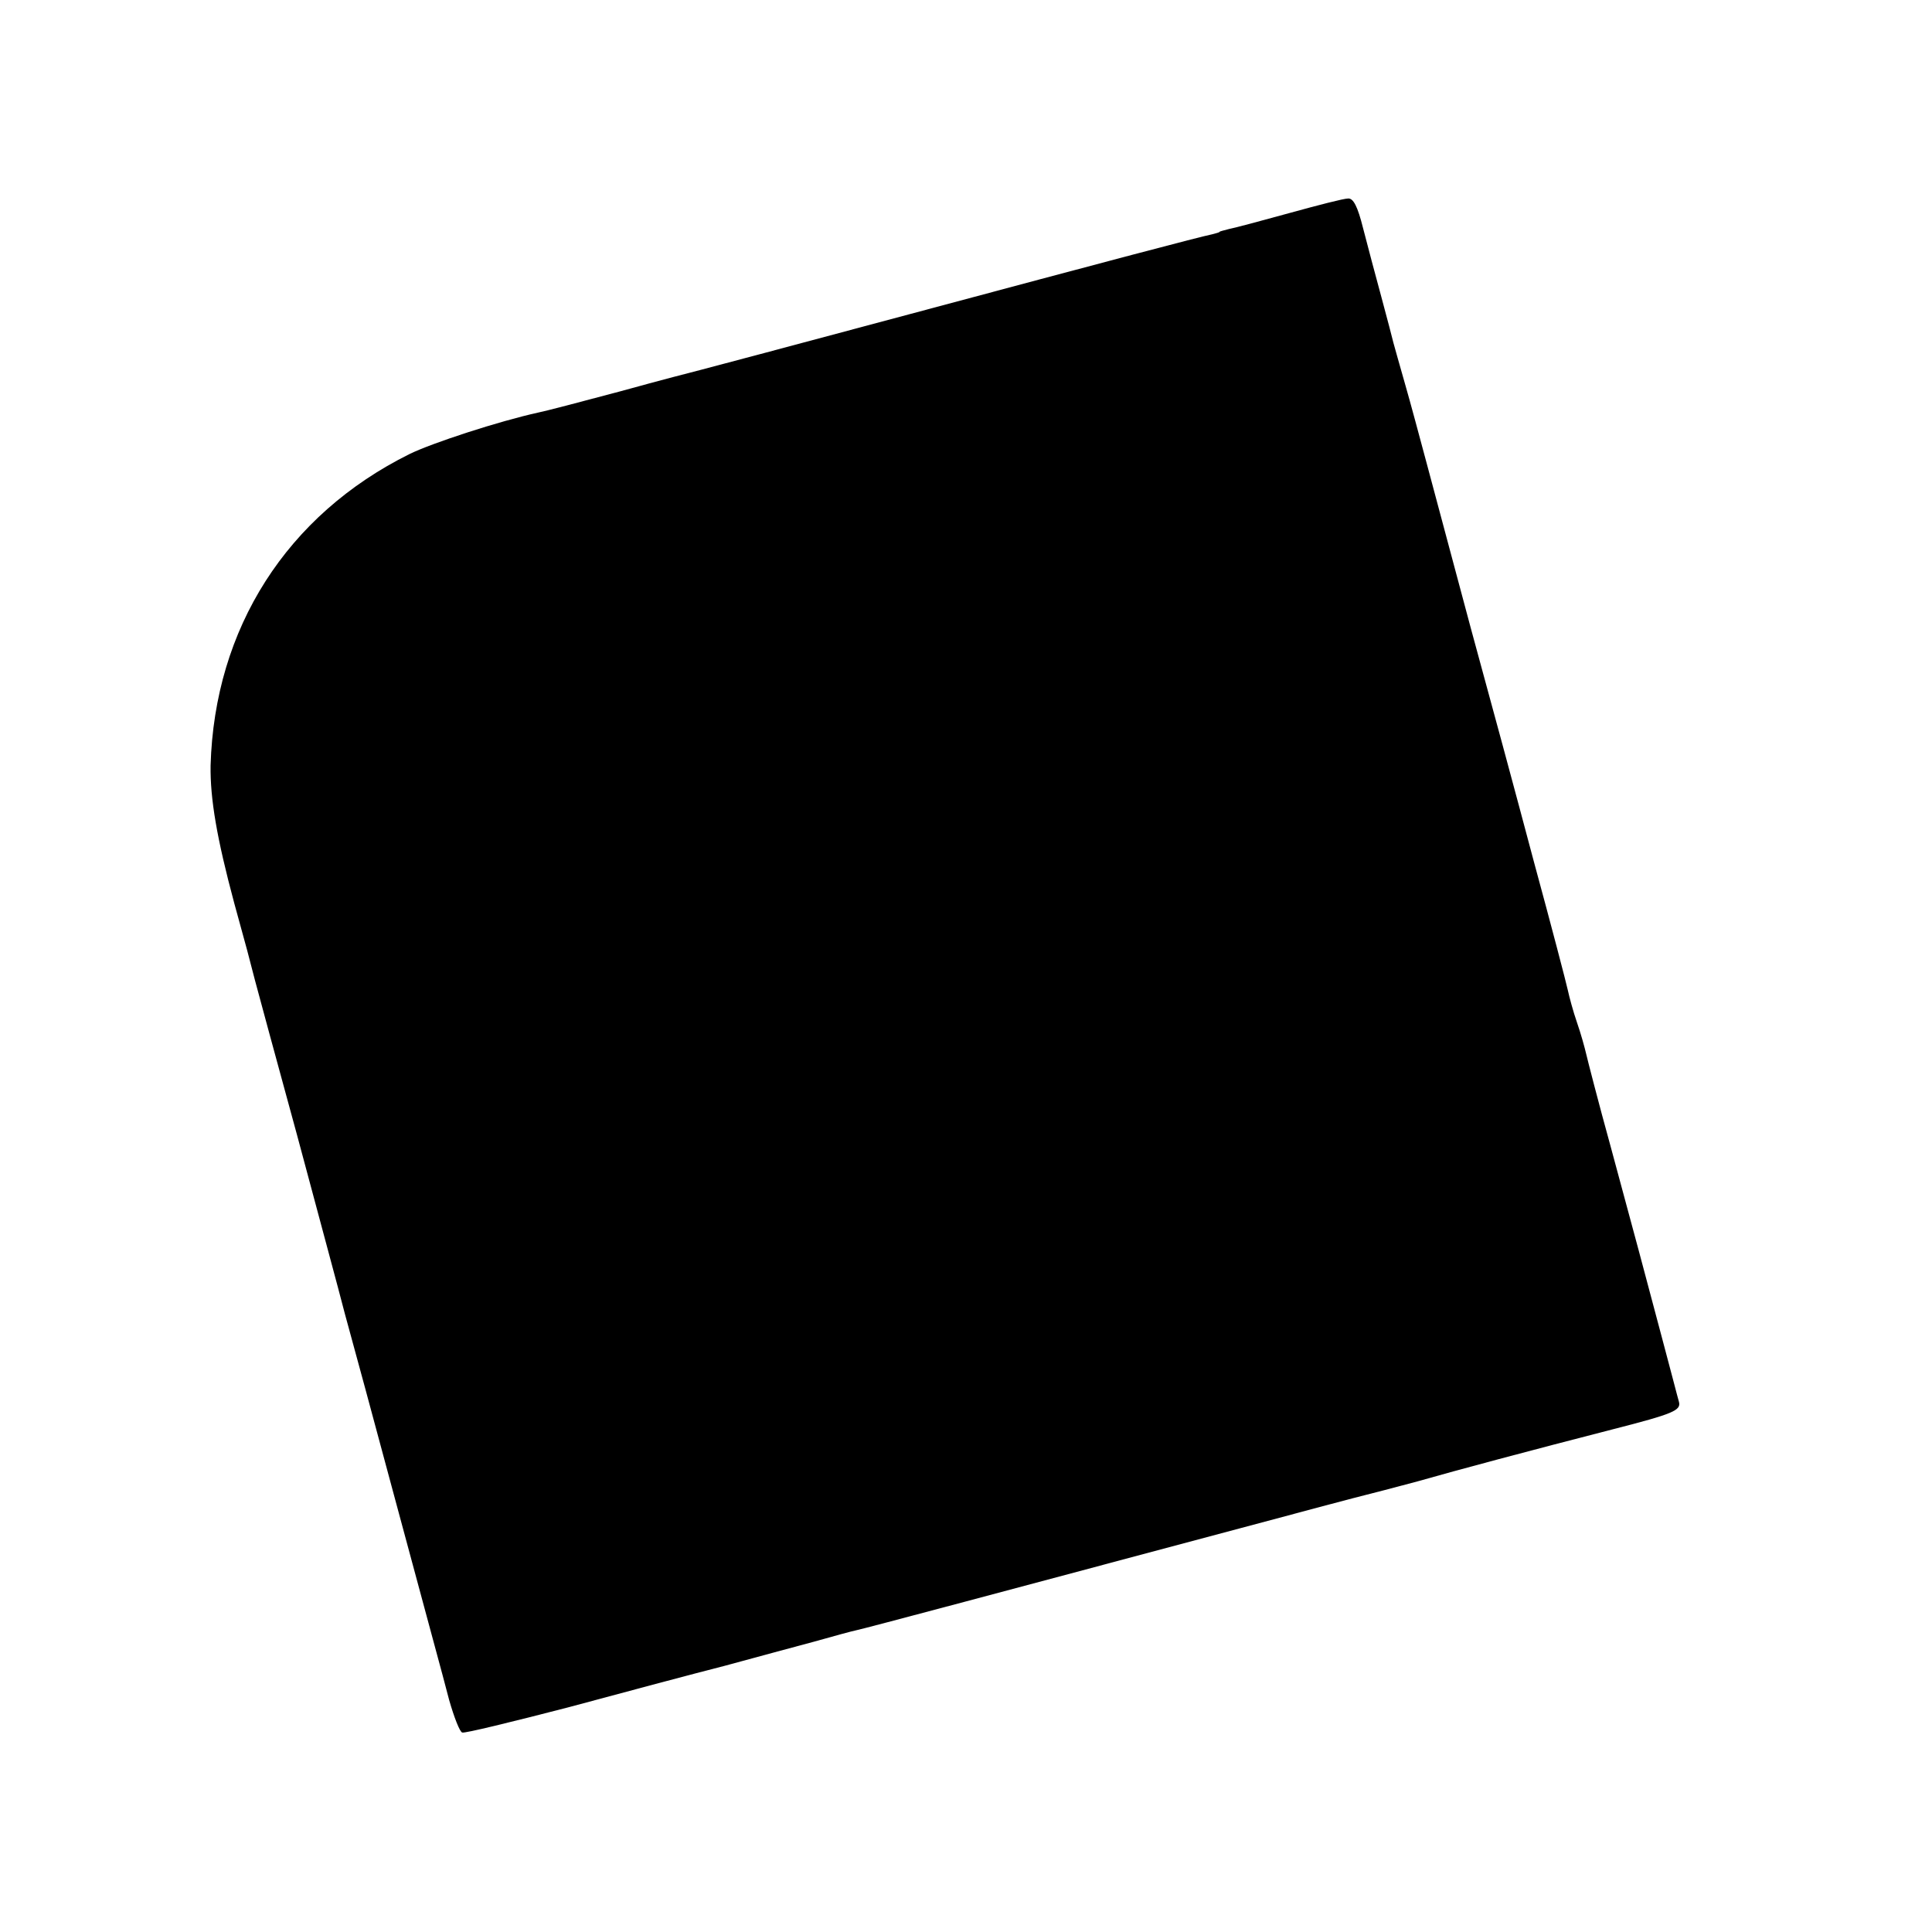 <?xml version="1.0" standalone="no"?>
<!DOCTYPE svg PUBLIC "-//W3C//DTD SVG 20010904//EN"
 "http://www.w3.org/TR/2001/REC-SVG-20010904/DTD/svg10.dtd">
<svg version="1.0" xmlns="http://www.w3.org/2000/svg"
 width="400pt" height="400pt" viewBox="0 0 400 400"
 preserveAspectRatio="xMidYMid meet">
<g transform="translate(0,400) scale(0.1,-0.1)"
fill="#000000" stroke="none">
<path d="M2670 3559 c-58 -16 -114 -31 -125 -33 -11 -3 -20 -5 -20 -6 0 -1 -7
-3 -15 -5 -29 -6 -207 -53 -625 -165 -231 -62 -427 -114 -435 -116 -8 -2 -82
-21 -165 -44 -82 -22 -159 -42 -170 -44 -82 -18 -220 -63 -267 -86 -254 -126
-404 -361 -412 -645 -1 -69 13 -151 49 -285 28 -101 29 -106 43 -160 5 -19 44
-163 87 -320 42 -157 87 -323 99 -370 13 -47 63 -231 111 -410 48 -179 96
-354 105 -390 10 -35 22 -66 27 -67 5 -2 103 22 219 52 115 31 261 70 324 86
63 17 147 40 185 50 39 11 79 22 89 24 19 4 311 82 794 211 134 36 251 67 260
69 9 2 58 15 107 28 84 24 230 63 405 108 125 32 141 39 136 57 -3 10 -18 69
-35 132 -41 154 -52 196 -106 395 -26 94 -48 180 -51 193 -3 13 -11 42 -19 65
-8 23 -16 53 -19 67 -3 14 -34 133 -70 265 -35 132 -94 350 -131 485 -36 135
-77 288 -91 340 -14 52 -34 127 -45 165 -11 39 -22 77 -24 85 -2 8 -13 51 -25
95 -12 44 -29 108 -38 143 -11 44 -20 62 -31 61 -9 0 -63 -14 -121 -30z"/>
</g>
</svg>
